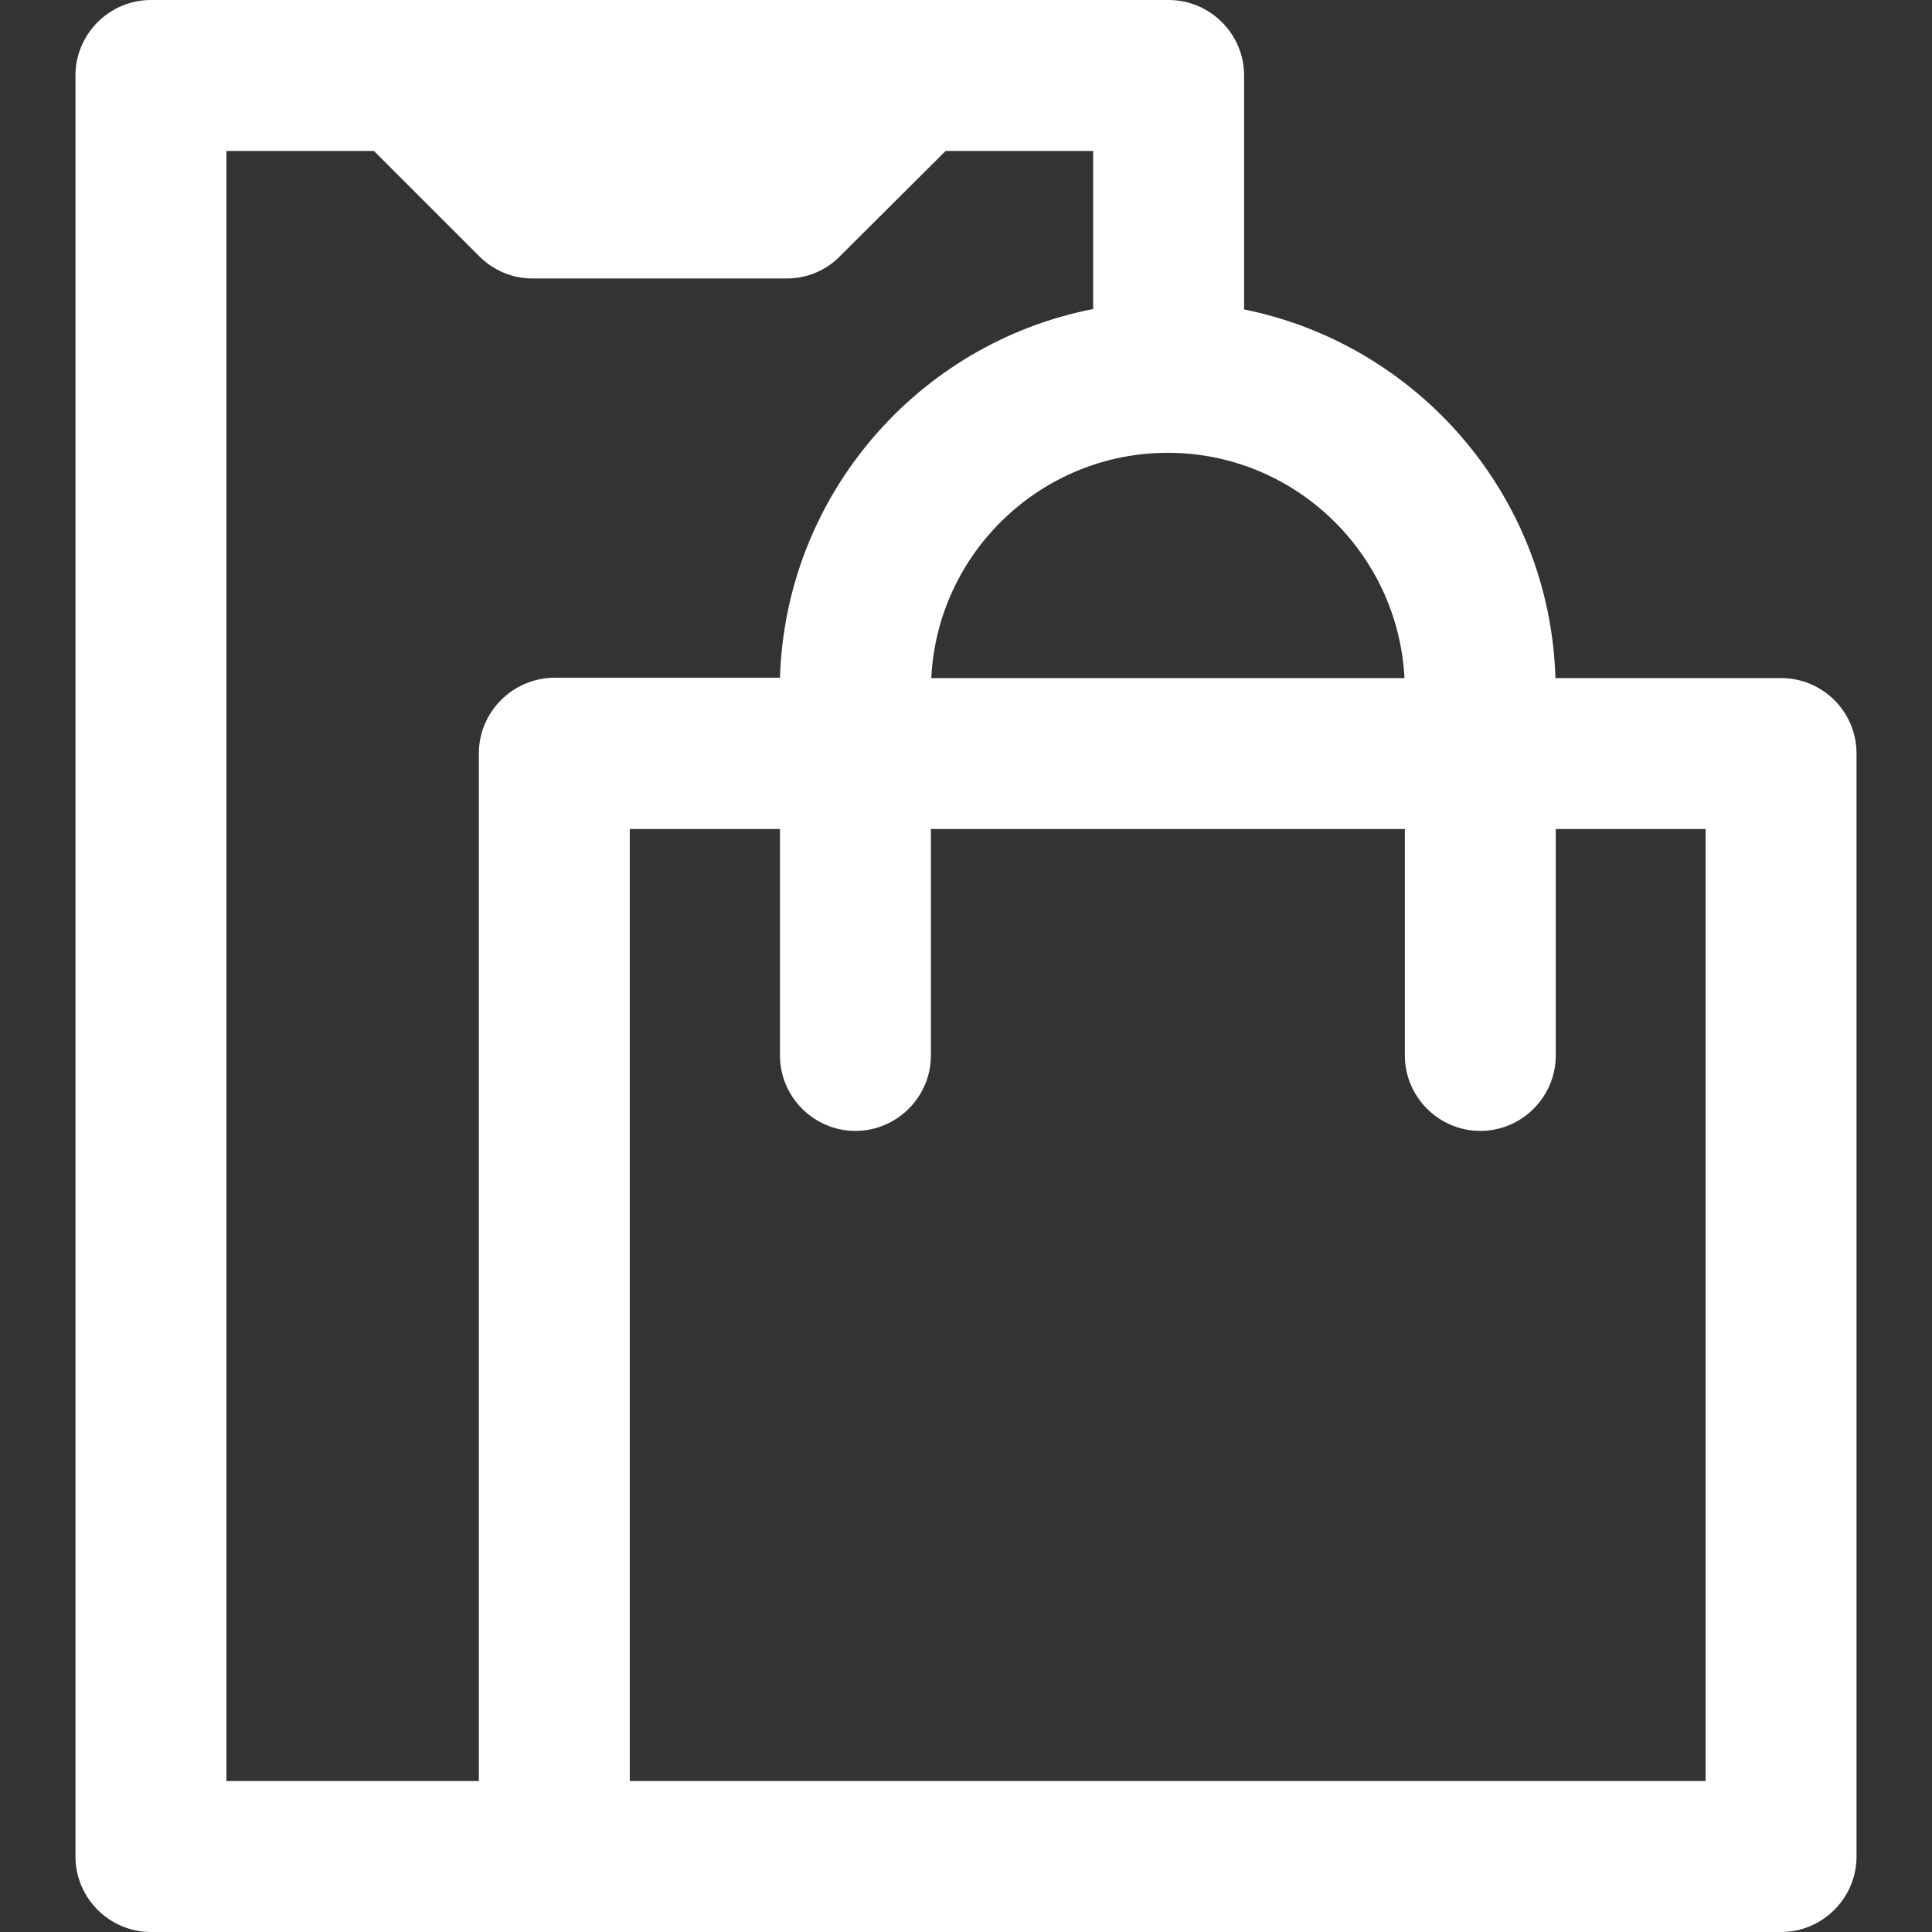 <?xml version="1.0" encoding="utf-8"?>
<!-- Generator: Adobe Illustrator 24.2.1, SVG Export Plug-In . SVG Version: 6.00 Build 0)  -->
<svg version="1.1" id="Capa_1" xmlns="http://www.w3.org/2000/svg" xmlns:xlink="http://www.w3.org/1999/xlink" x="0px" y="0px"
	 viewBox="0 0 512 512" style="enable-background:new 0 0 512 512;" xml:space="preserve">
<rect x="0" y="0" width="512" height="512" fill="#333333" stroke="none"/>
<style type="text/css">
	.st0{fill:#FFFFFF;}
</style>
<g>
	<path class="st0" d="M472,179.7h-59.8c-1.4-48.4-36.5-88.4-82.5-97.7V20c0-11-9-20-20-20H40C29,0,20,9,20,20v472c0,11,9,20,20,20
		h432c11,0,20-9,20-20V199.7C492,188.6,483,179.7,472,179.7L472,179.7z M372.2,179.7H246.8c1.6-33.2,29.1-59.7,62.7-59.7
		C343,120,370.5,146.5,372.2,179.7z M126.9,199.7V472H60V40h39.1L127,67.9c3.8,3.8,8.8,5.9,14.1,5.9h67.4c5.3,0,10.4-2.1,14.1-5.9
		L250.6,40h39.1v41.9c-46.3,9-81.5,49.2-83,97.7h-59.8C135.9,179.7,126.9,188.6,126.9,199.7L126.9,199.7z M452,472H166.9V219.7h39.8
		v60c0,11,9,20,20,20s20-9,20-20v-60h125.6v60c0,11,9,20,20,20s20-9,20-20v-60H452V472z"/>
</g>
</svg>
